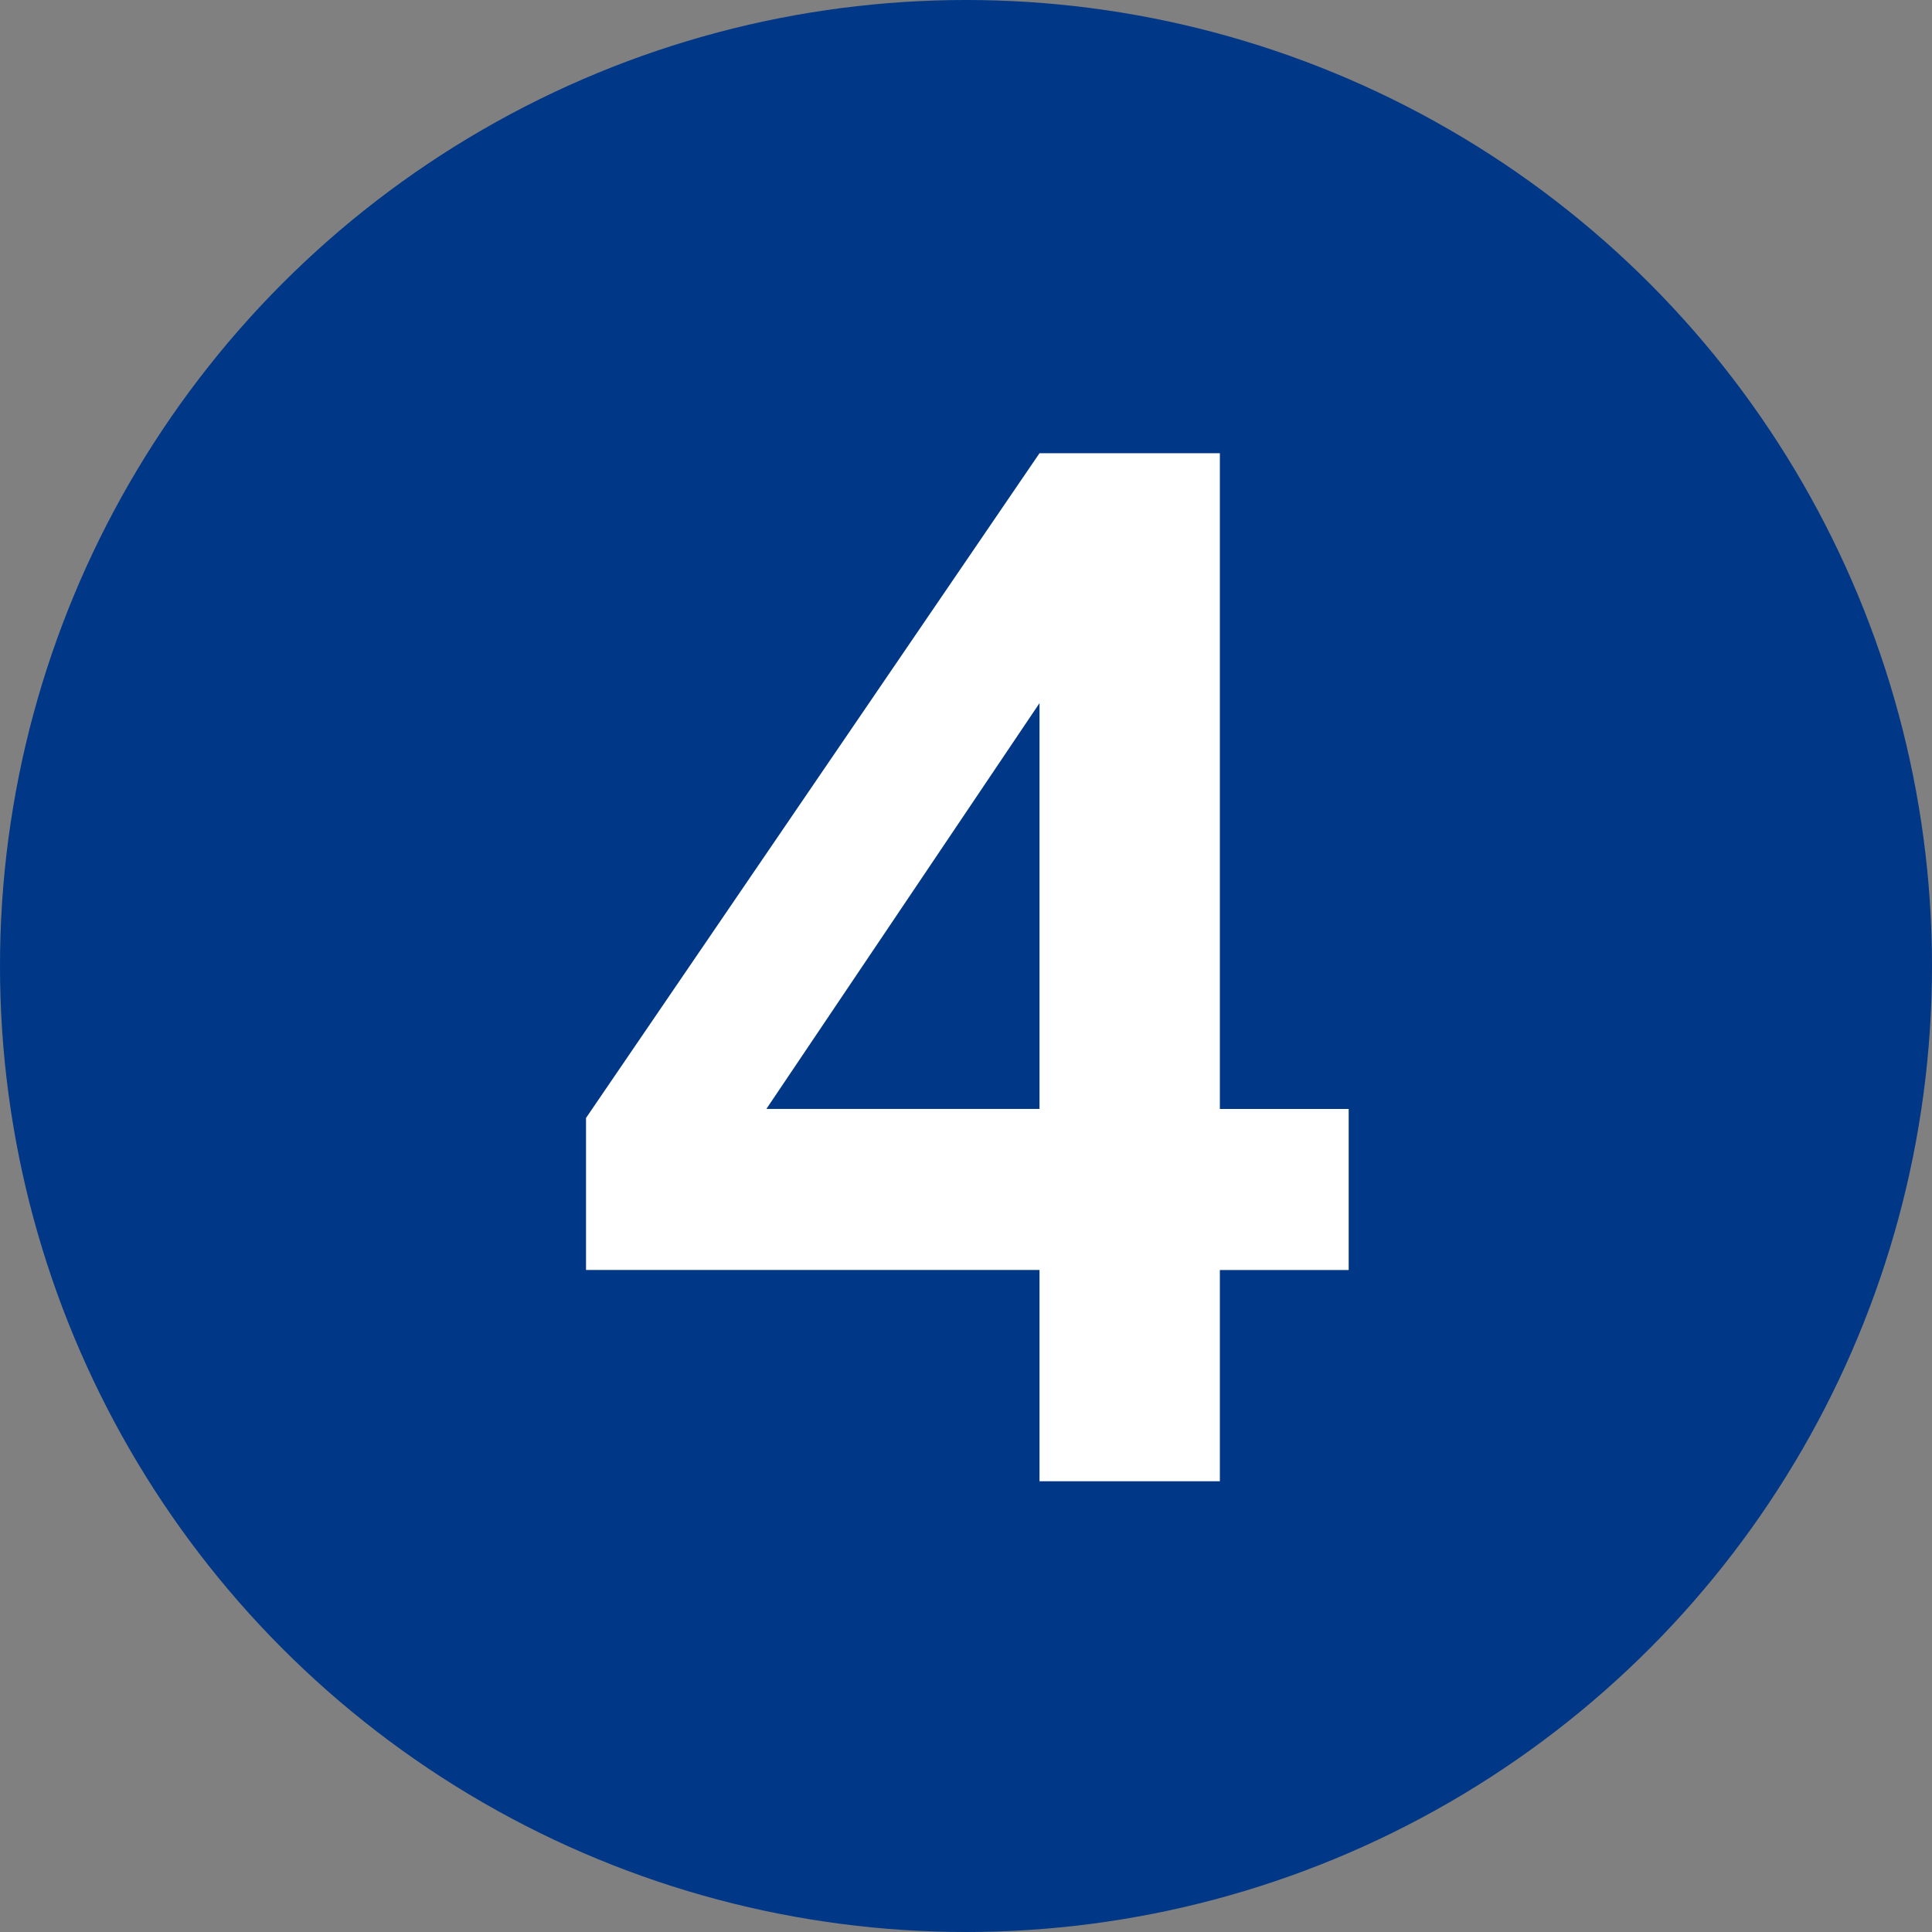 <?xml version="1.0" encoding="iso-8859-1"?>
<!-- Generator: Adobe Illustrator 26.1.0, SVG Export Plug-In . SVG Version: 6.00 Build 0)  -->
<svg version="1.1" id="&#x30EC;&#x30A4;&#x30E4;&#x30FC;_1"
	 xmlns="http://www.w3.org/2000/svg" xmlns:xlink="http://www.w3.org/1999/xlink" x="0px" y="0px" viewBox="0 0 40 40"
	 style="enable-background:new 0 0 40 40;" xml:space="preserve">
<rect x="0" y="0" width="40" height="40" fill="#808080" stroke="none"/>
<g>
	<circle style="fill:#003787;" cx="20" cy="20" r="20"/>
	<g>
		<path style="fill:#FFFFFF;" d="M21.522,30.667v-4.374h-9.389v-3.147l9.389-13.763h3.734
			v13.577h2.667v3.334h-2.667v4.374H21.522z M15.867,22.959h5.655v-8.402
			L15.867,22.959z"/>
	</g>
</g>
</svg>
